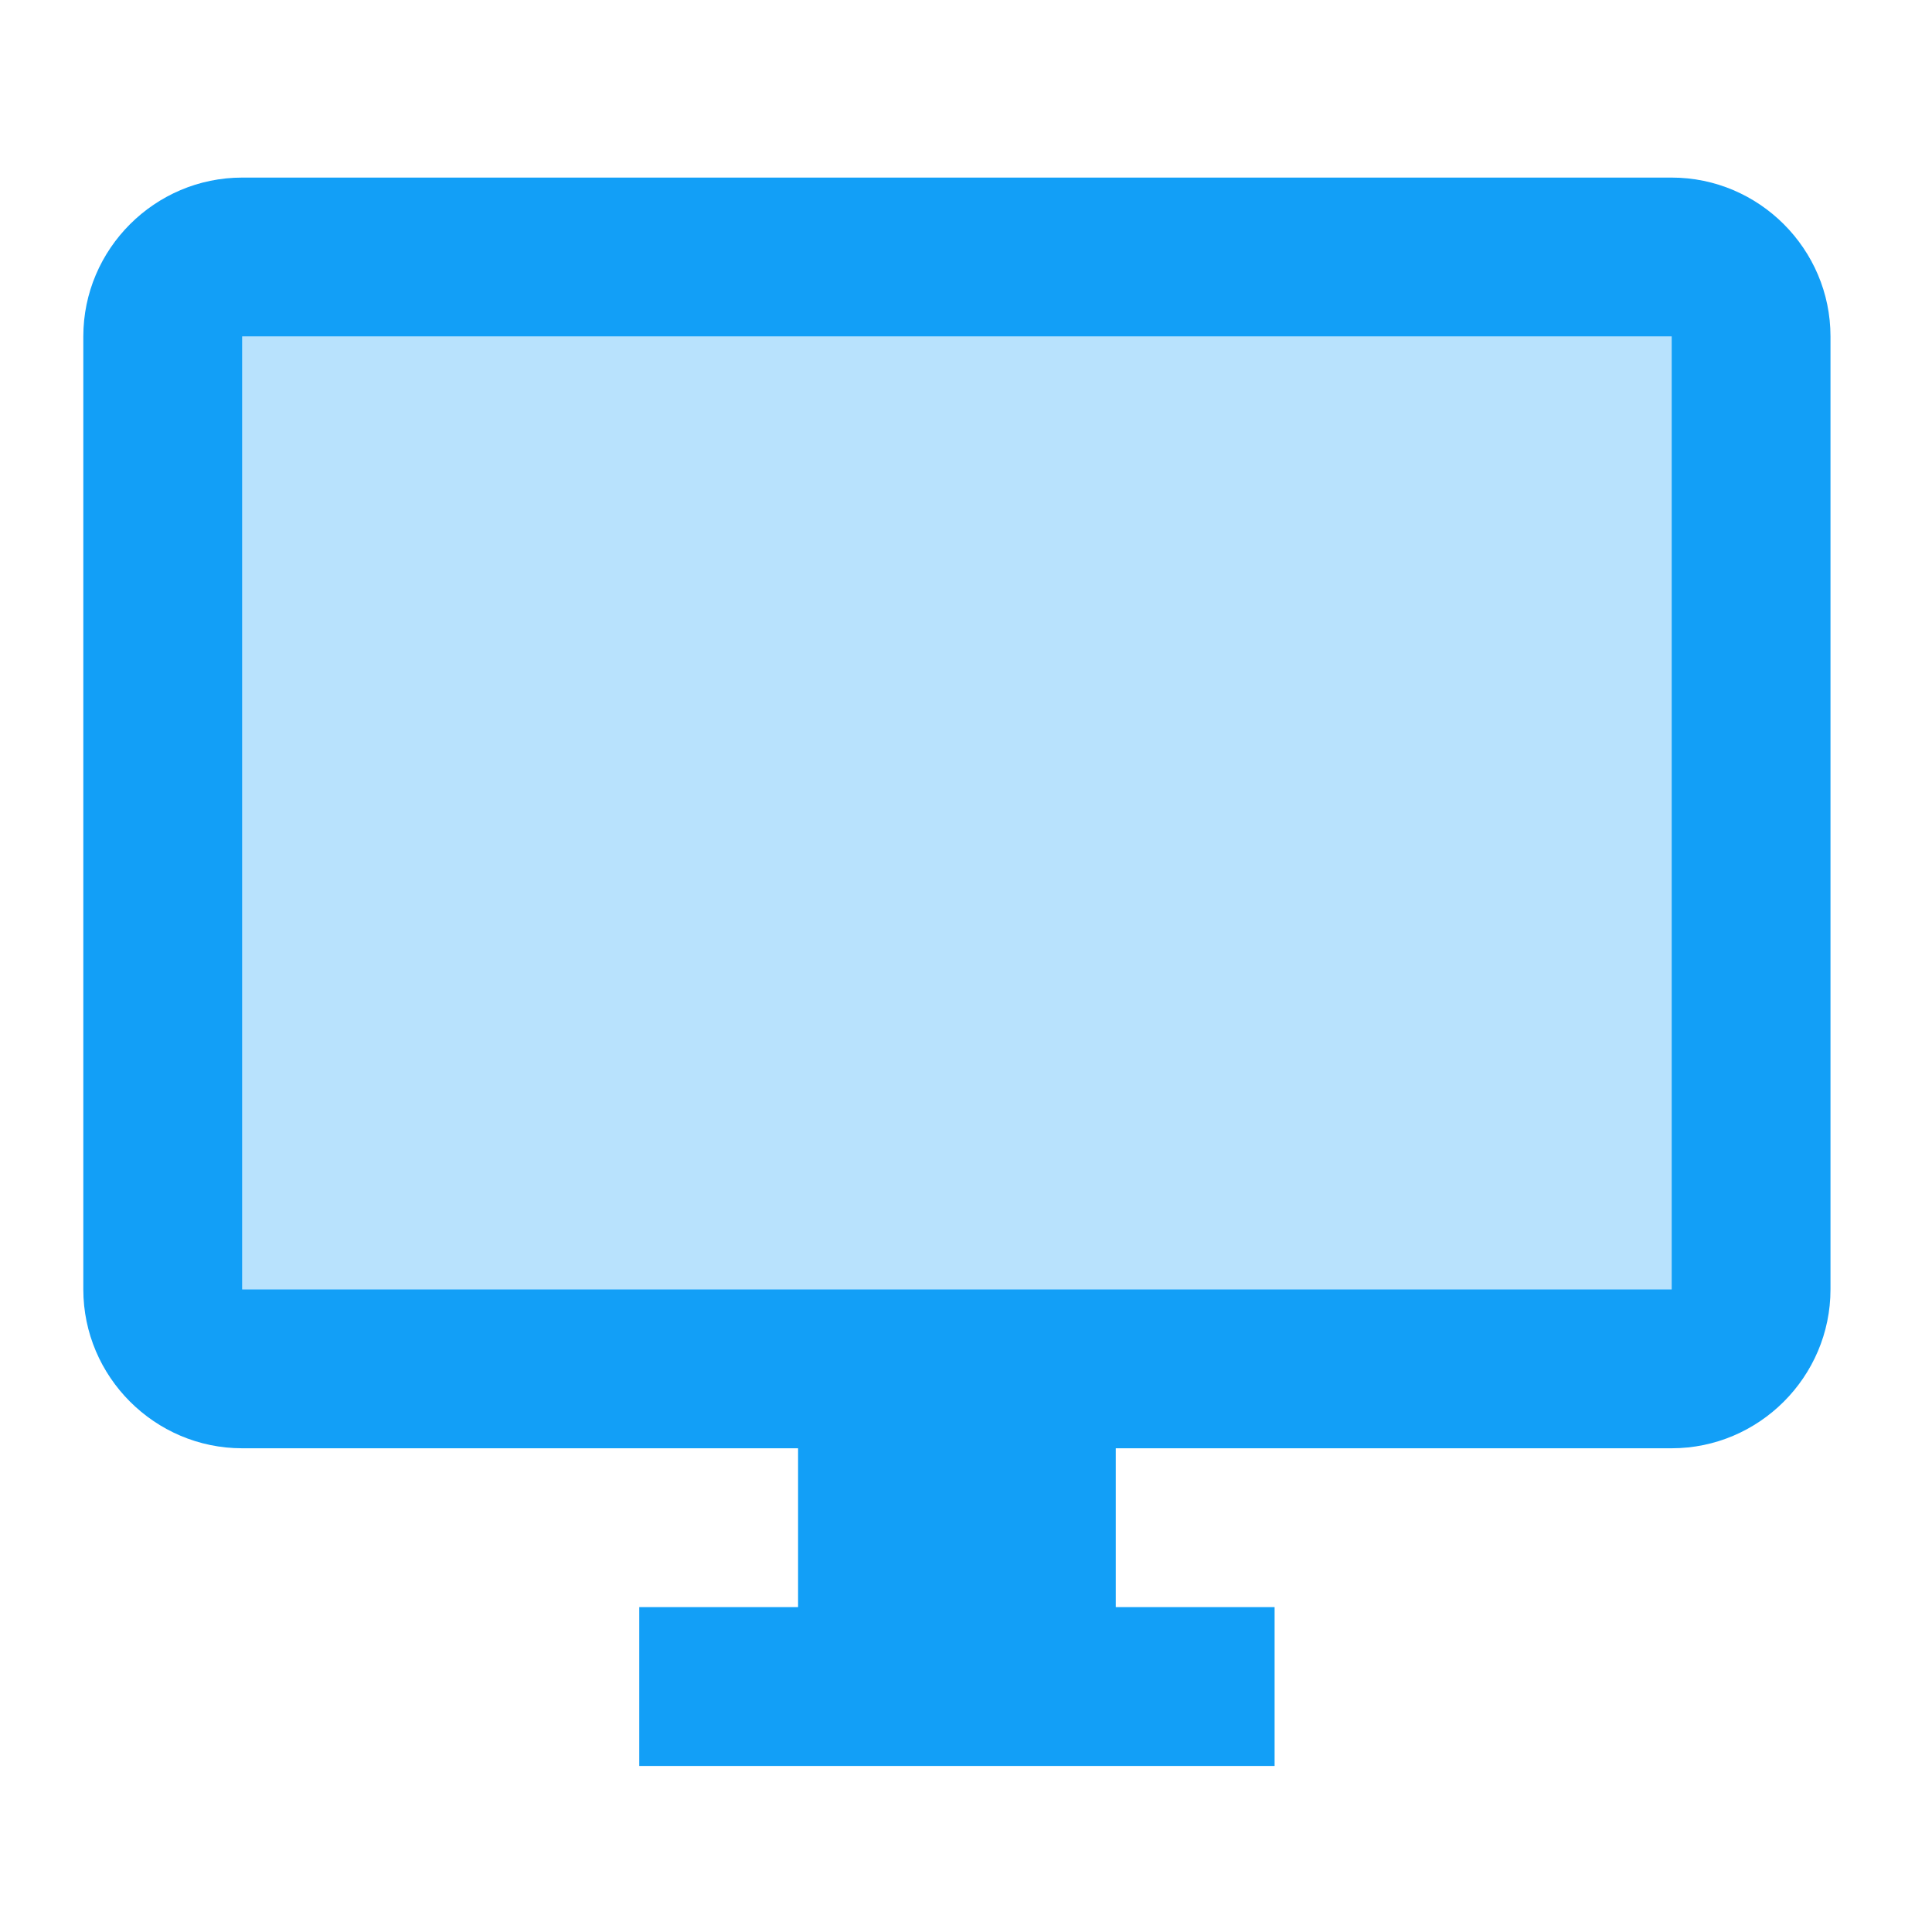 <svg width="48" height="48" viewBox="0 0 48 48" fill="none" xmlns="http://www.w3.org/2000/svg">
<g clip-path="url(#clip0_4684_11304)">
<path opacity="0.3" d="M6.016 8.359H41.531V32.037H6.016V8.359Z" fill="#129FF7"/>
<path d="M41.532 4.412H6.017C3.846 4.412 2.07 6.188 2.07 8.358V32.035C2.07 34.206 3.846 35.982 6.017 35.982H19.828V39.928H15.882V43.874H31.667V39.928H27.721V35.982H41.532C43.703 35.982 45.478 34.206 45.478 32.035V8.358C45.478 6.188 43.703 4.412 41.532 4.412ZM41.532 32.035H6.017V8.358H41.532V32.035Z" fill="#129FF7"/>
</g>
<defs>
<clipPath id="clip0_4684_11304">
<rect width="47.354" height="47.354" fill="white" transform="translate(0.094 0.467)"/>
</clipPath>
</defs>
</svg>
